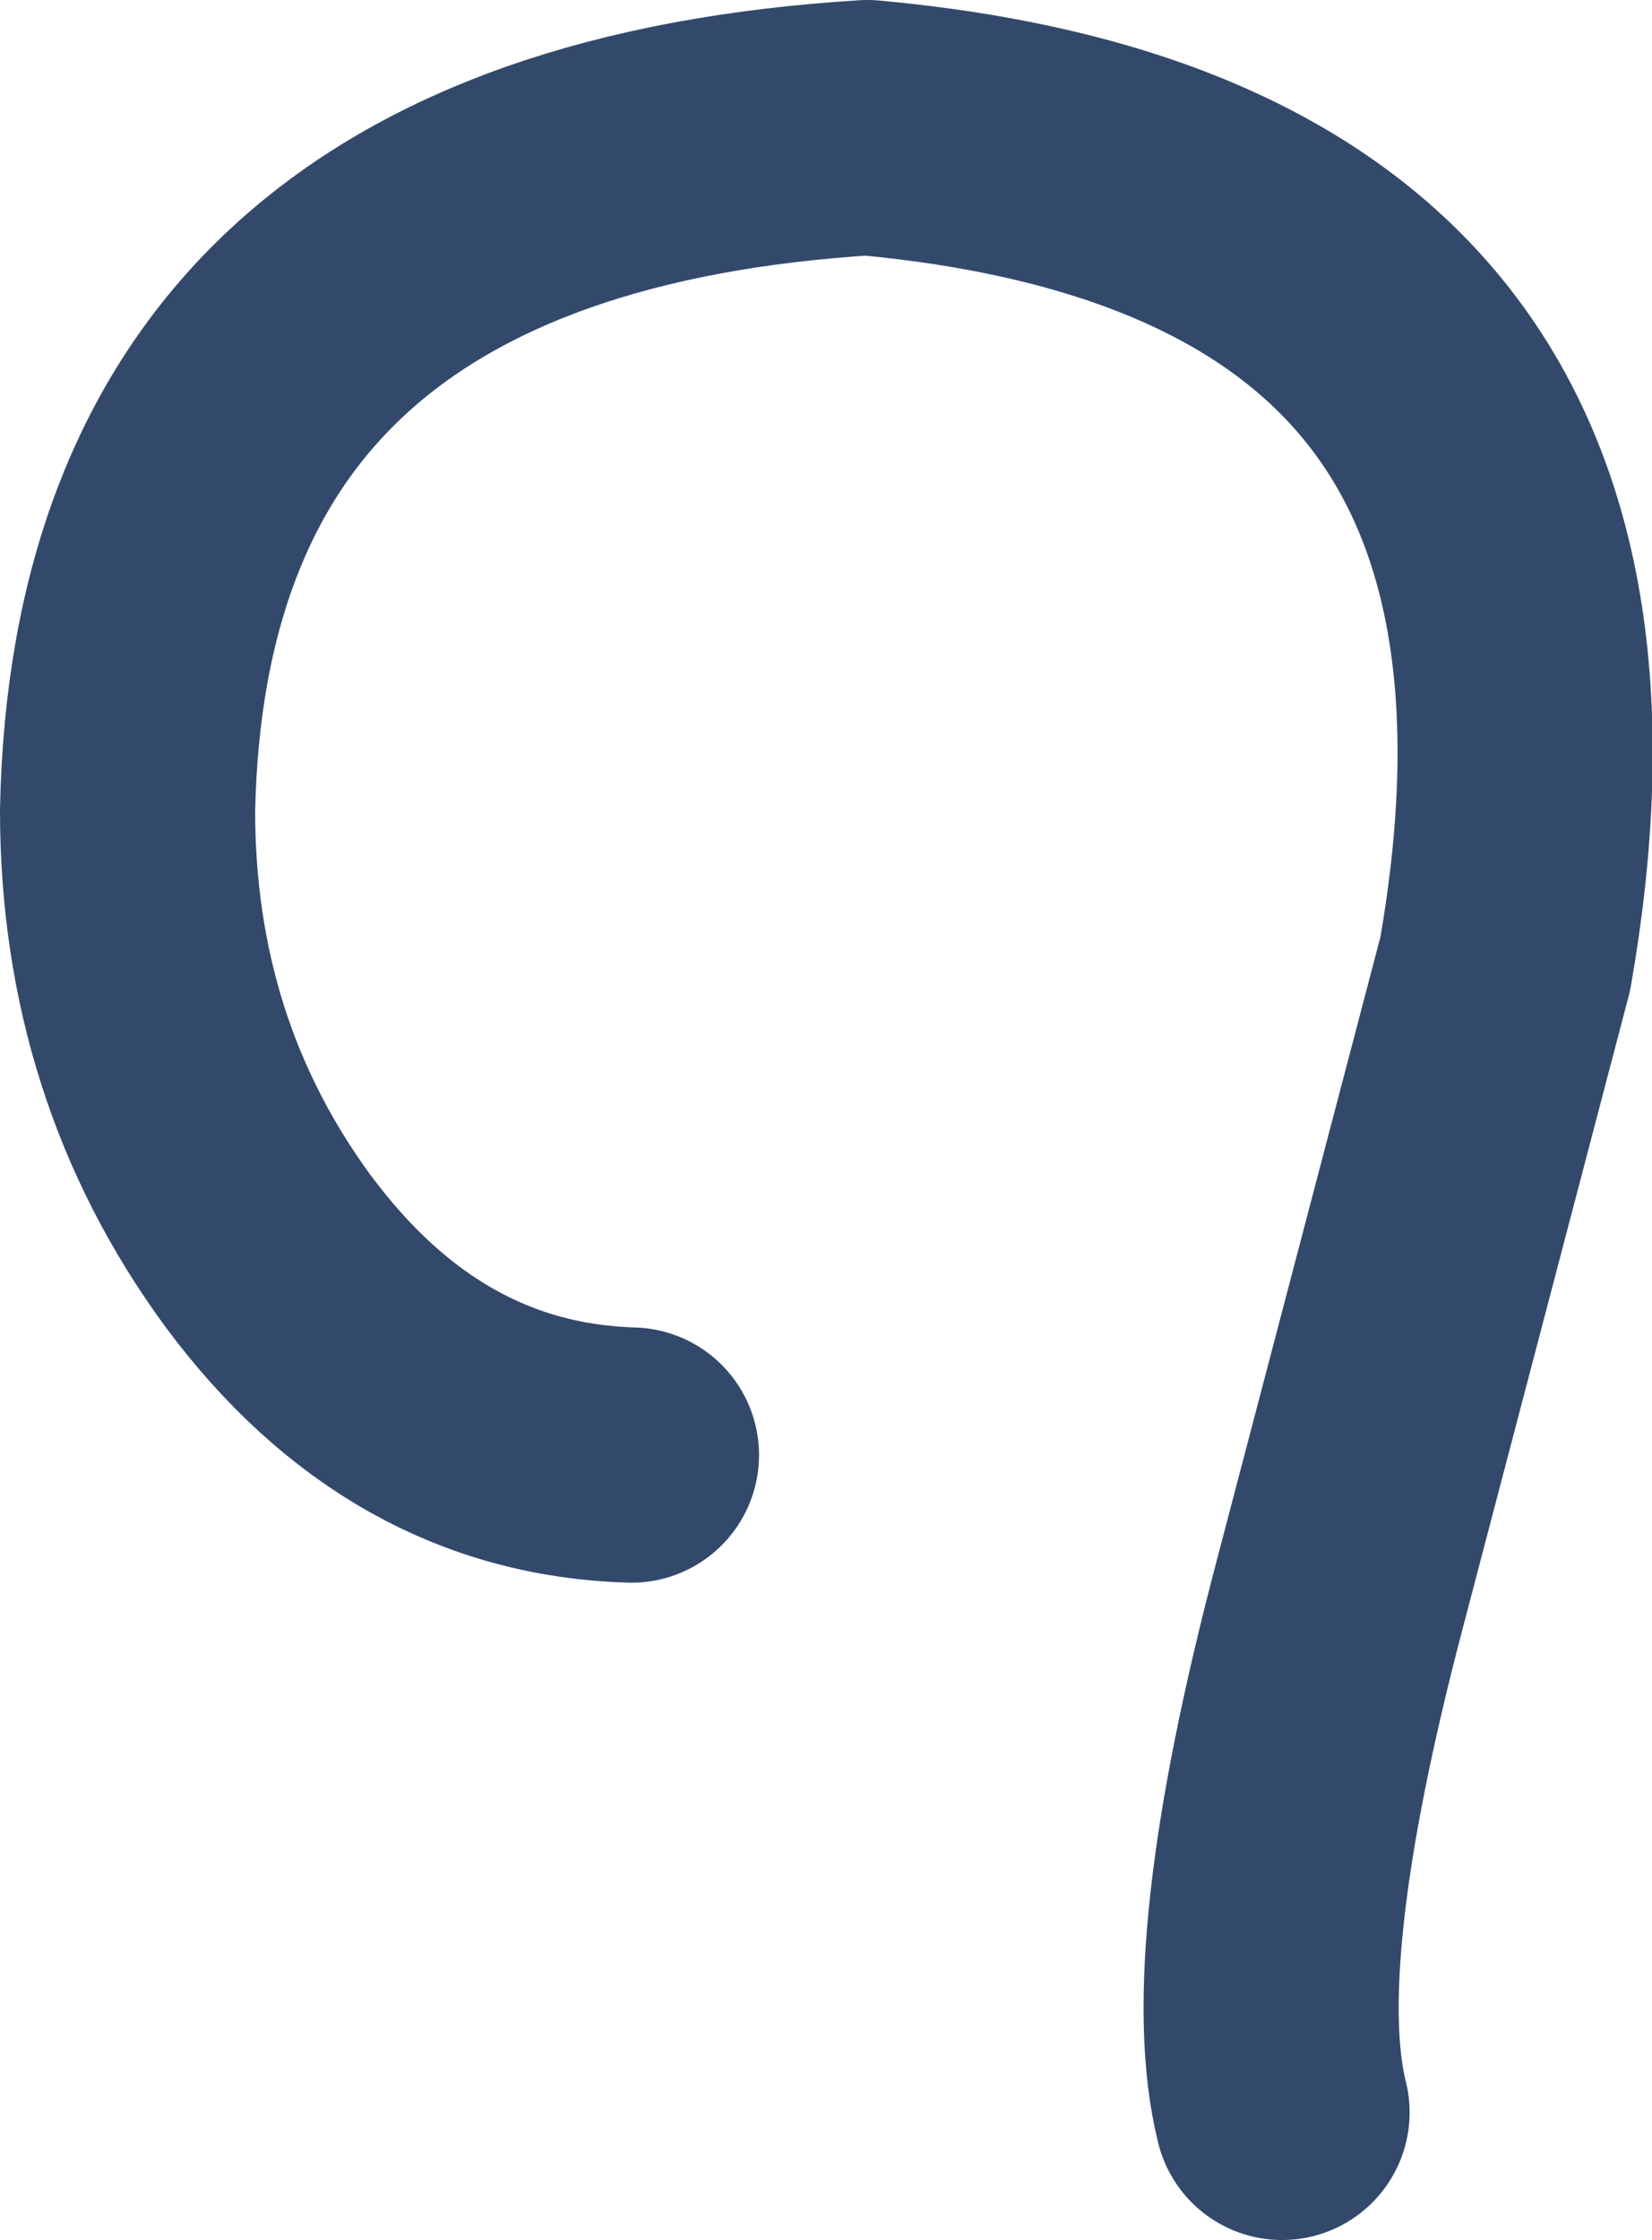 <?xml version="1.0" encoding="UTF-8" standalone="no"?>
<svg xmlns:xlink="http://www.w3.org/1999/xlink" height="17.55px" width="12.95px" xmlns="http://www.w3.org/2000/svg">
  <g transform="matrix(1.0, 0.0, 0.0, 1.0, -468.9, -327.8)">
    <path d="M473.85 339.2 Q472.15 339.15 471.0 337.6 469.9 336.1 469.9 334.15 470.0 329.15 475.7 328.8 481.75 329.35 480.7 335.35 L479.4 340.3 Q478.65 343.15 478.95 344.35" fill="none" stroke="#33496c" stroke-linecap="round" stroke-linejoin="round" stroke-width="2.0"/>
  </g>
</svg>
